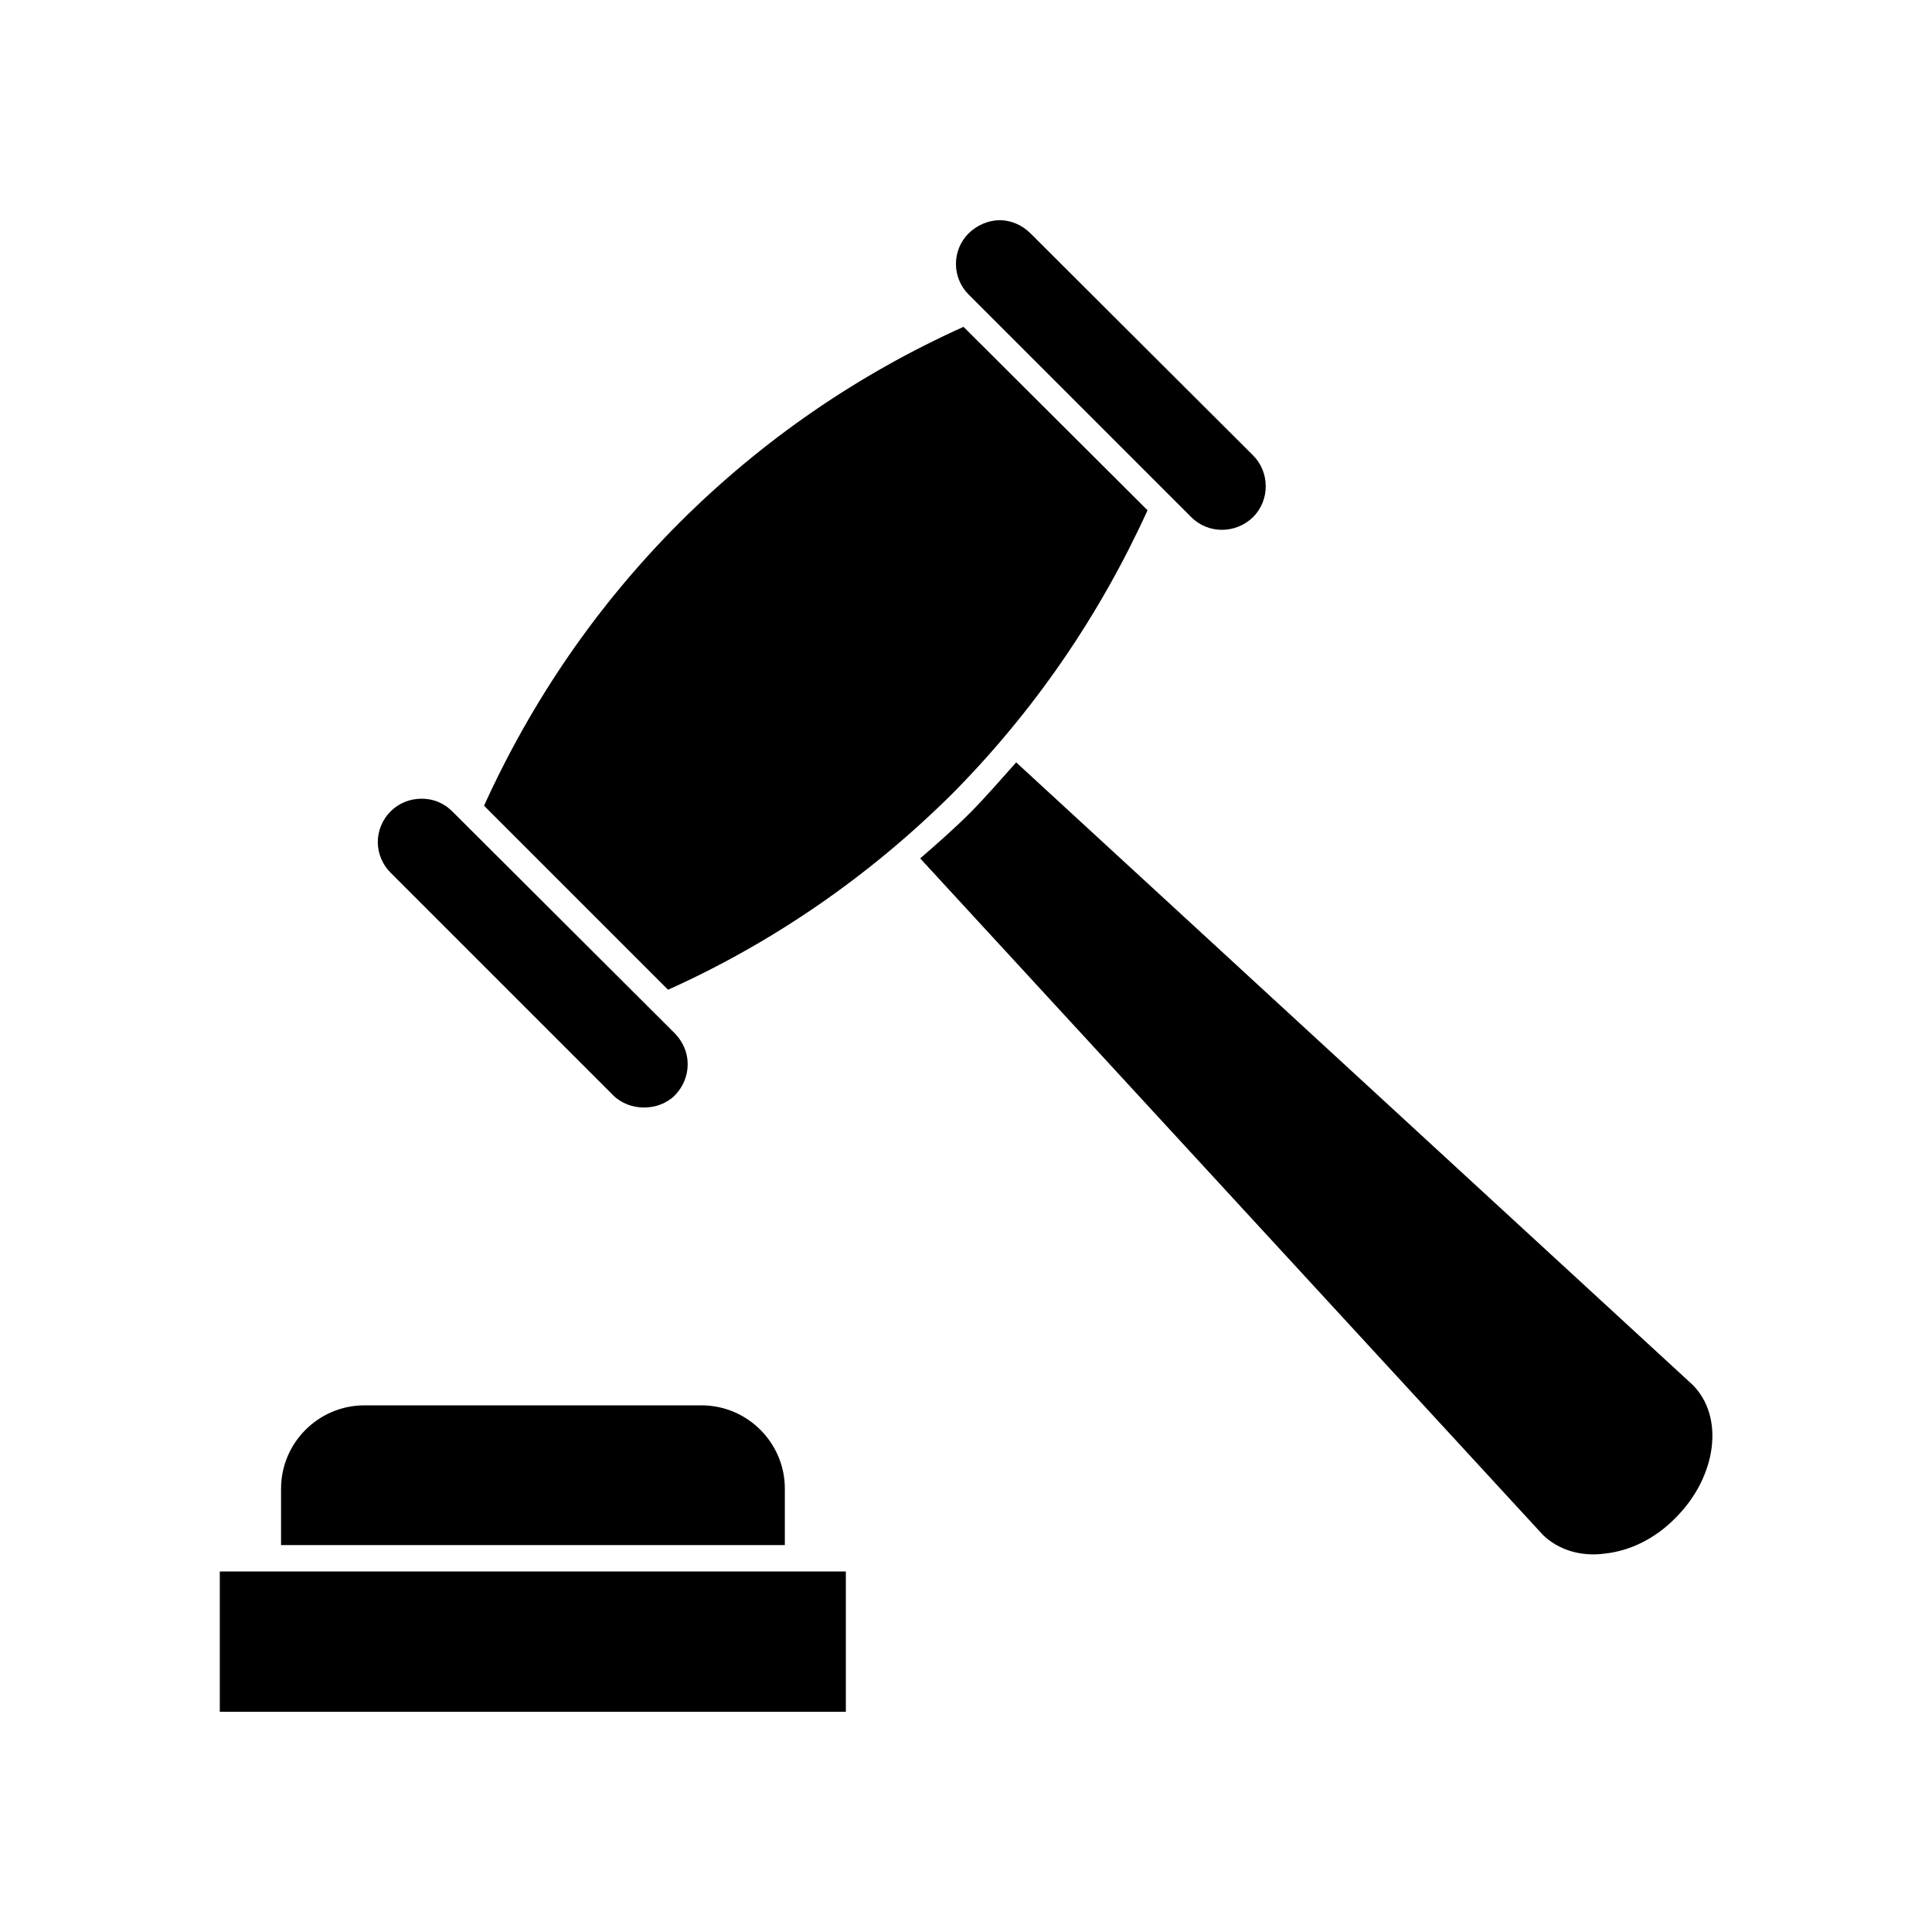 <?xml version="1.0" encoding="UTF-8"?>
<!-- Uploaded to: ICON Repo, www.svgrepo.com, Generator: ICON Repo Mixer Tools -->
<svg fill="#000000" width="800px" height="800px" version="1.1" viewBox="144 144 512 512" xmlns="http://www.w3.org/2000/svg">
 <g>
  <path d="m218.48 538.5v14.965h133.51v-14.965c0-12.141-9.926-22.066-22.066-22.066h-89.375c-12.141 0-22.066 9.926-22.066 22.066z"/>
  <path d="m202.25 560.46h165.91v37.18h-165.91z"/>
  <path d="m476.07 281.05c4.484-4.484 4.484-11.891 0-16.375l-58.996-58.844c-2.215-2.215-5.188-3.477-8.113-3.477-2.922 0-5.996 1.258-8.262 3.477-4.484 4.484-4.484 11.738 0 16.223l58.996 58.996c4.484 4.481 11.738 4.481 16.375 0z"/>
  <path d="m322.87 434.26c2.117-2.215 3.375-5.039 3.375-8.262 0-3.074-1.258-5.894-3.375-8.113l-58.996-58.844c-2.215-2.215-5.039-3.375-8.113-3.375-3.074 0-5.996 1.109-8.262 3.375-2.117 2.117-3.375 5.039-3.375 8.113 0 3.074 1.258 5.996 3.375 8.113l58.996 58.992c4.332 4.332 12.039 4.332 16.375 0z"/>
  <path d="m448.11 279.23-48.77-48.617c-27.961 12.594-53.254 29.926-75.219 51.844-21.816 21.816-39.145 47.105-51.844 75.066l48.77 48.77c27.961-12.594 53.254-30.078 75.219-51.844 21.766-21.965 39.098-47.258 51.844-75.219z"/>
  <path d="m413.3 346.04c-4.031 4.484-7.961 9.07-12.141 13.301-4.332 4.332-8.816 8.262-13.301 12.141l165.1 179.36c3.93 3.777 9.773 5.742 16.223 4.887 6.852-0.707 13.551-4.031 18.895-9.523 10.883-10.883 13-26.703 4.484-35.215z"/>
 </g>
</svg>